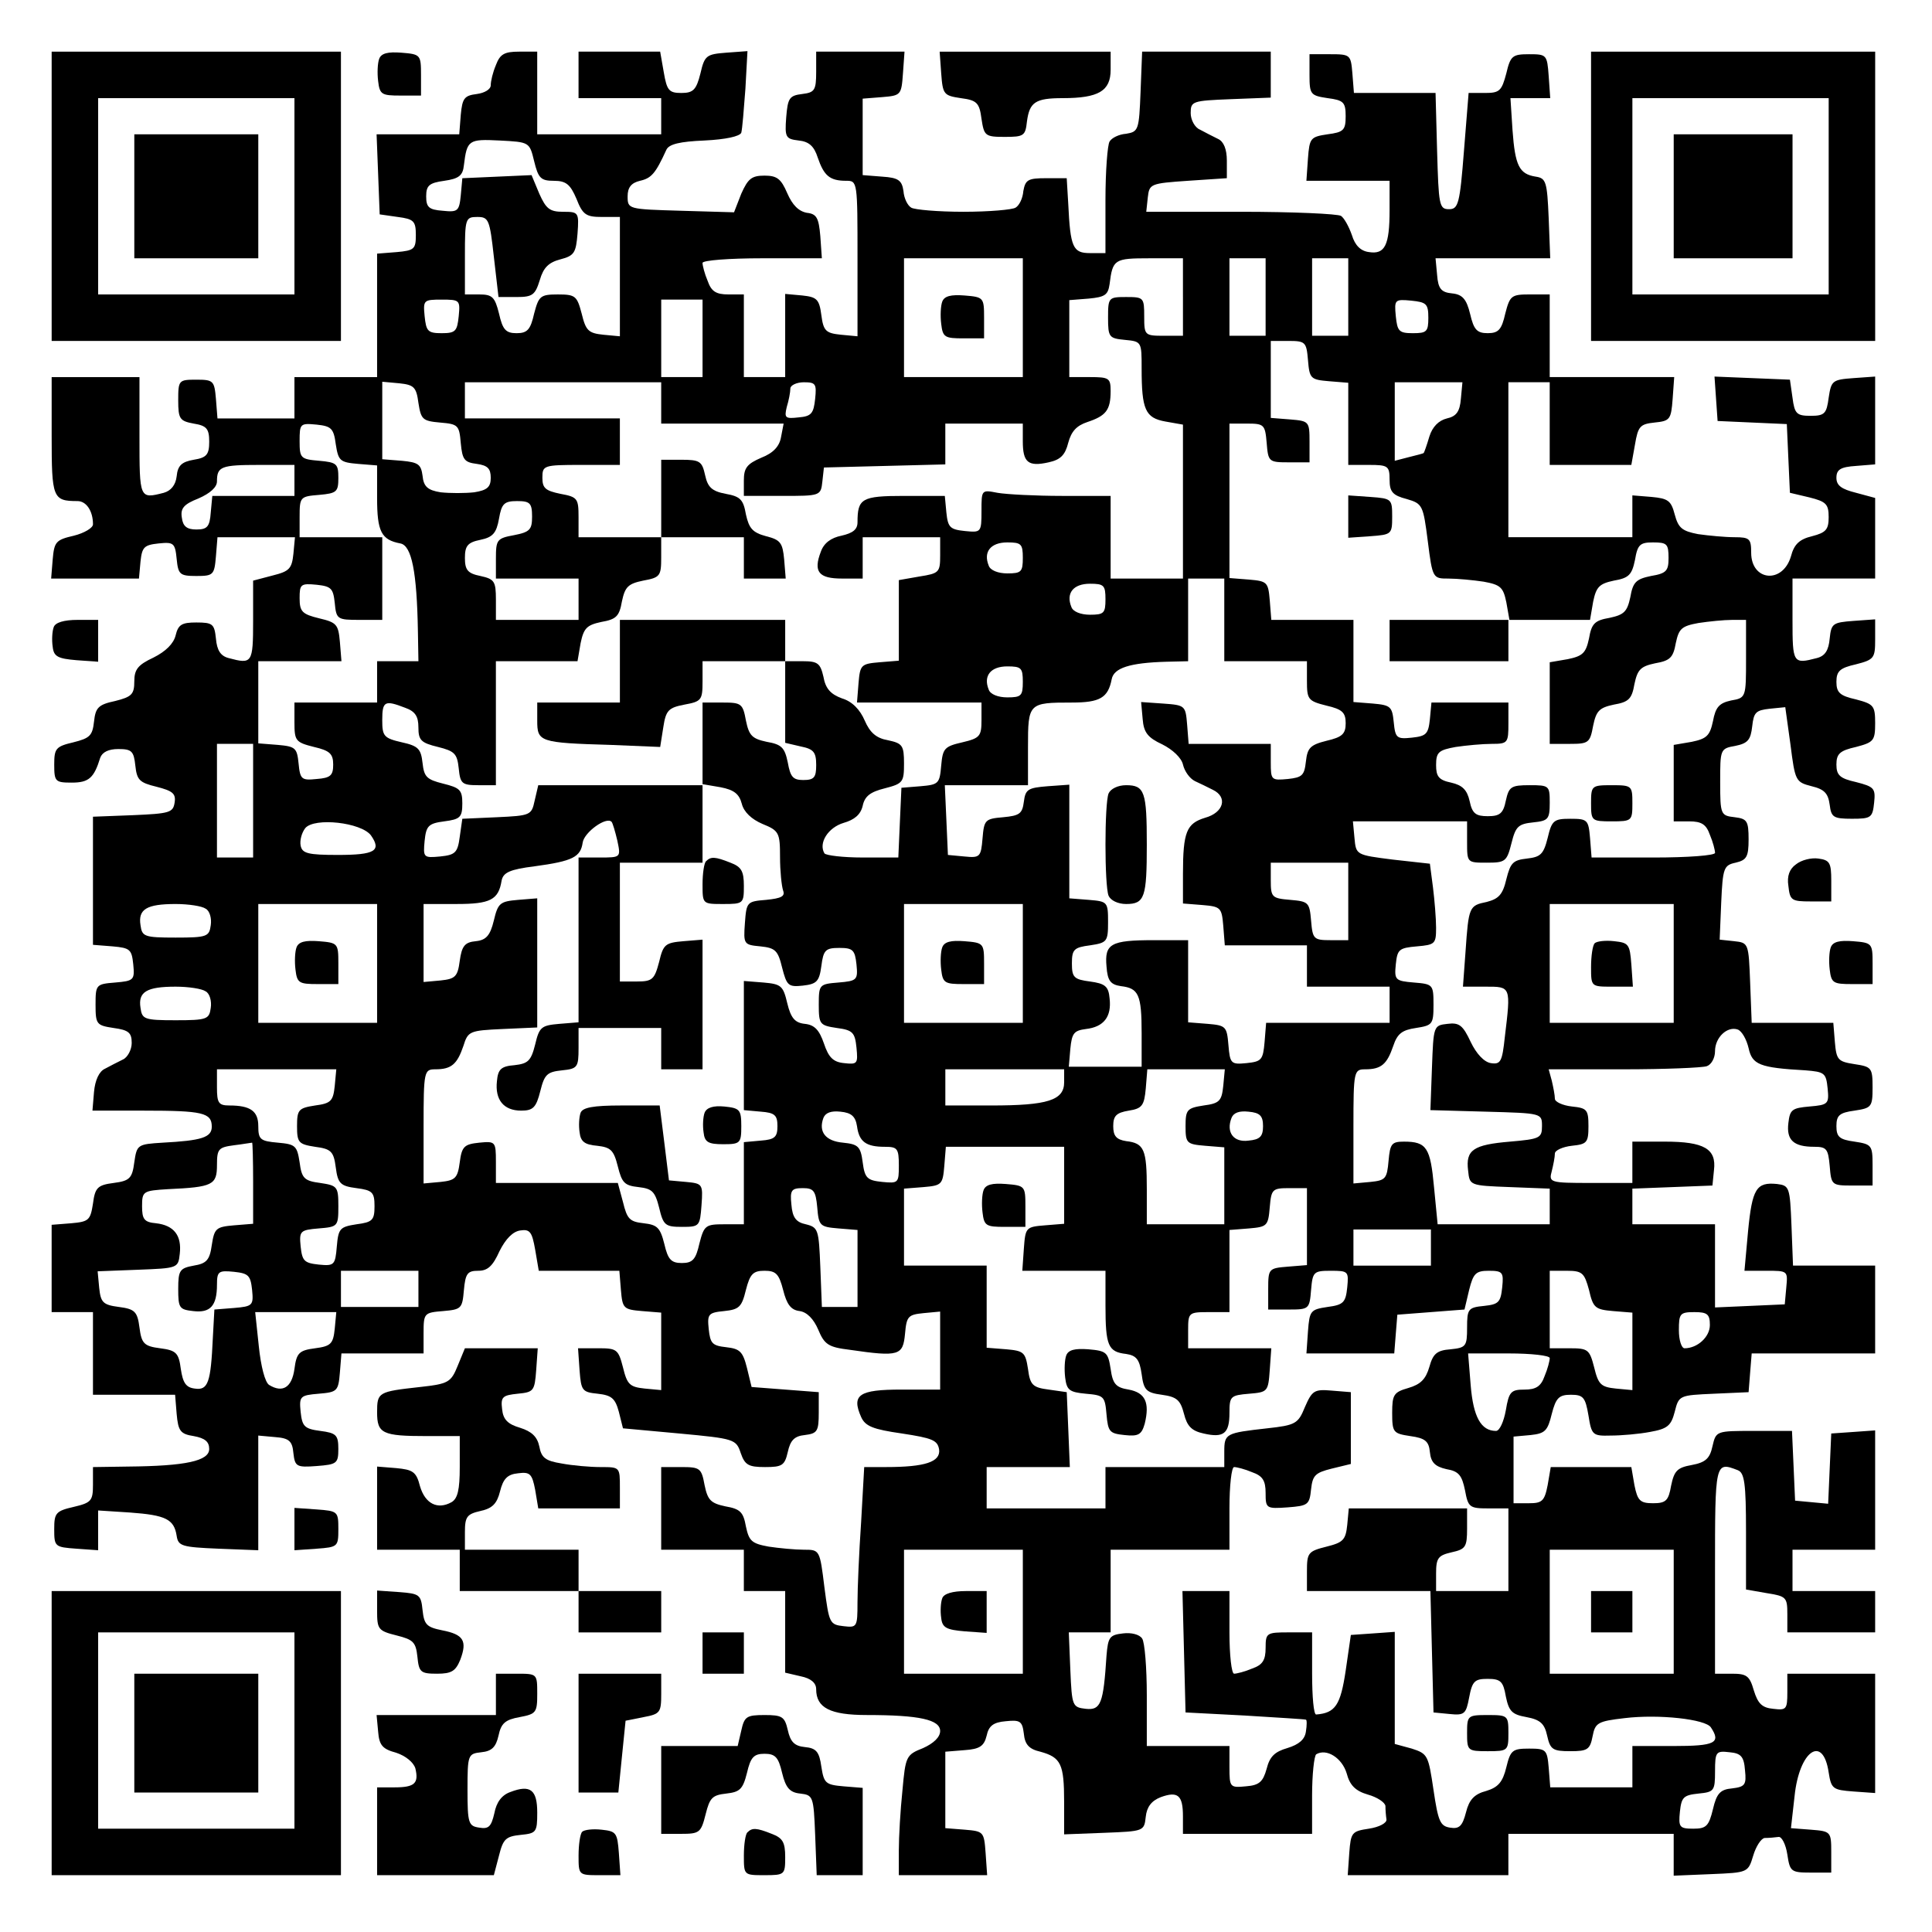 <?xml version="1.0" encoding="UTF-8" standalone="yes"?>
<svg version="1.0" xmlns="http://www.w3.org/2000/svg" width="280pt" height="280pt" viewBox="0 0 374 374" preserveAspectRatio="xMidYMid meet">
  <g transform="translate(0,374) scale(0.1,-0.1)" fill="#000000" stroke="none">
    <path d="M100 3360 l0 -280 280 0 280 0 0 280 0 280 -280 0 -280 0 0 -280z
m470 0 l0 -190 -190 0 -190 0 0 190 0 190 190 0 190 0 0 -190z"/>
    <path d="M260 3360 l0 -120 120 0 120 0 0 120 0 120 -120 0 -120 0 0 -120z"/>
    <path d="M734 3626 c-3 -8 -4 -27 -2 -43 3 -26 7 -28 43 -28 l40 0 0 40 c0 39
-1 40 -38 43 -26 2 -39 -1 -43 -12z"/>
    <path d="M960 3614 c-6 -14 -10 -31 -10 -39 0 -8 -12 -15 -27 -17 -24 -3 -28
-8 -31 -40 l-3 -38 -80 0 -80 0 3 -77 3 -78 35 -5 c31 -4 35 -8 35 -35 0 -27
-3 -30 -37 -33 l-38 -3 0 -120 0 -119 -80 0 -80 0 0 -40 0 -40 -74 0 -75 0 -3
38 c-3 35 -5 37 -38 37 -34 0 -35 -1 -35 -40 0 -36 3 -40 30 -45 25 -4 30 -10
30 -35 0 -25 -5 -31 -30 -35 -23 -4 -31 -11 -33 -32 -2 -17 -11 -28 -25 -32
-47 -12 -47 -12 -47 109 l0 115 -85 0 -85 0 0 -114 c0 -120 2 -126 50 -126 17
0 30 -19 30 -45 0 -7 -17 -17 -37 -22 -35 -8 -38 -12 -41 -46 l-3 -37 85 0 85
0 3 33 c3 28 7 32 35 35 29 3 32 1 35 -30 3 -30 6 -33 38 -33 33 0 35 2 38 38
l3 37 75 0 75 0 -3 -32 c-3 -29 -8 -34 -40 -42 l-38 -10 0 -78 c0 -82 -2 -84
-47 -72 -16 4 -23 15 -25 38 -3 28 -6 31 -38 31 -28 0 -35 -4 -40 -25 -4 -16
-19 -31 -43 -43 -30 -14 -37 -23 -37 -46 0 -25 -5 -30 -37 -38 -33 -7 -38 -13
-41 -40 -3 -27 -8 -32 -40 -40 -34 -8 -37 -12 -37 -43 0 -33 2 -35 34 -35 33
0 43 9 55 48 4 11 16 17 35 17 26 0 30 -4 33 -32 3 -28 8 -33 41 -41 31 -8 38
-13 35 -31 -3 -19 -10 -21 -80 -24 l-78 -3 0 -124 0 -124 38 -3 c34 -3 37 -6
40 -35 3 -30 1 -32 -35 -35 -37 -3 -38 -4 -38 -43 0 -38 2 -40 35 -45 29 -4
35 -9 35 -29 0 -13 -8 -28 -17 -32 -10 -5 -26 -13 -35 -18 -11 -5 -19 -22 -21
-45 l-3 -36 100 0 c113 0 131 -4 131 -31 0 -21 -20 -27 -95 -31 -49 -3 -50 -4
-55 -38 -4 -31 -9 -36 -40 -40 -31 -4 -36 -9 -40 -40 -5 -32 -8 -35 -42 -38
l-38 -3 0 -85 0 -84 40 0 40 0 0 -80 0 -80 79 0 80 0 3 -37 c3 -33 7 -39 33
-43 22 -4 30 -11 30 -25 0 -23 -45 -33 -157 -34 l-68 -1 0 -34 c0 -31 -3 -35
-37 -43 -35 -8 -38 -12 -38 -43 0 -34 1 -35 43 -38 l42 -3 0 39 0 38 62 -4
c69 -5 85 -13 90 -45 3 -20 10 -22 81 -25 l77 -3 0 111 0 111 33 -3 c27 -2 33
-8 35 -31 3 -26 6 -28 45 -25 39 3 42 5 42 33 0 27 -4 31 -35 35 -31 4 -35 9
-38 37 -3 30 -1 32 35 35 36 3 38 5 41 41 l3 37 80 0 79 0 0 39 c0 39 1 40 38
43 35 3 37 5 40 40 3 33 7 38 28 38 18 0 28 9 41 38 12 24 26 38 40 40 19 3
23 -3 29 -37 l7 -41 78 0 78 0 3 -37 c3 -36 5 -38 41 -41 l37 -3 0 -75 0 -75
-32 3 c-29 3 -34 8 -42 41 -9 35 -12 37 -48 37 l-39 0 3 -43 c3 -39 5 -42 35
-45 27 -3 34 -9 41 -35 l8 -32 109 -10 c107 -10 110 -11 119 -38 8 -23 15 -27
47 -27 33 0 38 3 44 29 5 23 13 31 33 33 24 3 27 7 27 43 l0 40 -65 5 -65 5
-9 37 c-8 32 -14 37 -40 40 -27 3 -31 7 -34 35 -3 29 -1 32 30 35 29 3 34 8
42 41 8 31 14 37 36 37 22 0 28 -6 36 -37 7 -28 15 -39 32 -41 14 -2 27 -15
36 -36 12 -29 20 -34 61 -39 96 -14 103 -11 107 31 3 34 6 37 36 40 l32 3 0
-75 0 -76 -75 0 c-82 0 -97 -10 -78 -53 8 -18 23 -24 79 -32 59 -9 69 -13 72
-31 3 -24 -27 -34 -103 -34 l-42 0 -6 -107 c-4 -58 -7 -128 -7 -155 0 -48 -1
-49 -27 -46 -27 3 -28 6 -37 75 -9 73 -9 73 -40 73 -17 0 -48 3 -68 6 -33 6
-38 11 -44 39 -5 28 -11 34 -40 39 -28 6 -34 12 -40 41 -6 33 -9 35 -45 35
l-39 0 0 -80 0 -80 80 0 80 0 0 -40 0 -40 40 0 40 0 0 -79 0 -79 30 -7 c20 -4
30 -13 30 -25 0 -36 27 -50 98 -50 102 0 142 -9 142 -31 0 -12 -13 -24 -33
-33 -33 -13 -34 -16 -40 -82 -4 -38 -7 -90 -7 -116 l0 -48 86 0 85 0 -3 43
c-3 41 -4 42 -40 45 l-38 3 0 74 0 74 37 3 c30 2 38 8 43 28 4 19 13 26 37 28
28 3 32 0 35 -24 2 -21 10 -30 32 -35 40 -11 46 -24 46 -97 l0 -63 78 3 c76 3
77 3 80 31 2 19 11 31 29 38 33 12 43 4 43 -37 l0 -34 125 0 125 0 0 74 c0 41
4 77 8 80 20 12 50 -7 59 -37 6 -23 17 -34 41 -41 18 -5 33 -15 34 -22 0 -8 1
-20 2 -26 1 -7 -14 -15 -34 -18 -33 -5 -35 -7 -38 -47 l-3 -43 155 0 156 0 0
40 0 40 160 0 160 0 0 -40 0 -41 72 3 c72 3 72 3 82 36 5 17 15 33 22 34 8 0
20 1 27 2 6 1 14 -14 17 -34 5 -33 7 -35 45 -35 l40 0 0 40 c0 39 -1 40 -39
43 l-39 3 7 62 c9 88 55 120 66 46 5 -32 8 -34 48 -37 l42 -3 0 115 0 116 -85
0 -85 0 0 -36 c0 -33 -2 -35 -27 -32 -22 2 -30 10 -38 36 -8 28 -14 32 -42 32
l-33 0 0 200 c0 210 0 211 44 194 13 -5 16 -25 16 -119 l0 -112 40 -7 c38 -6
40 -8 40 -41 l0 -35 85 0 85 0 0 40 0 40 -80 0 -80 0 0 40 0 40 80 0 80 0 0
116 0 115 -42 -3 -43 -3 -3 -68 -3 -68 -32 3 -32 3 -3 68 -3 67 -74 0 c-73 0
-73 0 -80 -30 -5 -23 -13 -31 -40 -36 -28 -5 -34 -11 -40 -40 -5 -29 -10 -34
-35 -34 -25 0 -30 5 -36 35 l-6 35 -78 0 -78 0 -6 -35 c-6 -31 -11 -35 -36
-35 l-30 0 0 64 0 65 33 3 c28 3 33 8 41 41 8 31 14 37 37 37 24 0 28 -5 34
-40 6 -38 8 -40 43 -39 21 0 55 3 76 7 34 6 41 12 48 39 8 32 9 32 76 35 l67
3 3 38 3 37 120 0 119 0 0 85 0 85 -80 0 -79 0 -3 78 c-3 74 -4 77 -28 80 -40
4 -48 -9 -56 -91 l-7 -77 42 0 c42 0 42 0 39 -32 l-3 -33 -67 -3 -68 -3 0 81
0 80 -80 0 -80 0 0 35 0 34 78 3 77 3 3 30 c5 41 -19 55 -95 55 l-63 0 0 -40
0 -40 -81 0 c-79 0 -81 1 -75 23 3 12 6 27 6 34 0 6 15 13 33 15 29 3 32 6 32
38 0 32 -3 35 -32 38 -18 2 -33 9 -33 15 0 7 -3 22 -6 35 l-6 22 145 0 c80 0
152 3 161 6 9 3 16 16 16 29 0 27 24 49 44 42 8 -3 17 -19 21 -36 7 -32 21
-38 110 -43 37 -3 40 -5 43 -35 3 -30 1 -32 -35 -35 -34 -3 -38 -6 -41 -32 -4
-33 10 -46 50 -46 24 0 27 -4 30 -37 3 -37 4 -38 43 -38 l40 0 0 40 c0 38 -2
40 -35 45 -29 4 -35 9 -35 30 0 21 6 26 35 30 33 5 35 7 35 45 0 38 -2 40 -35
45 -32 5 -35 8 -38 43 l-3 37 -79 0 -79 0 -3 78 c-3 76 -3 77 -31 80 l-28 3 3
72 c3 67 5 72 28 77 21 5 25 11 25 45 0 36 -3 40 -27 43 -27 3 -28 5 -28 68 0
63 0 65 29 70 25 5 30 12 33 38 3 27 7 31 34 34 l30 3 10 -72 c9 -71 10 -73
41 -81 25 -6 32 -14 35 -36 3 -24 7 -27 43 -27 37 0 40 2 43 31 3 28 0 31 -35
40 -31 7 -38 13 -38 34 0 21 7 27 38 34 34 9 37 12 37 46 0 34 -3 37 -37 46
-31 7 -38 13 -38 34 0 21 7 27 38 34 35 9 37 12 37 48 l0 39 -42 -3 c-40 -3
-43 -5 -46 -34 -2 -23 -9 -34 -25 -38 -46 -12 -47 -10 -47 74 l0 80 80 0 80 0
0 78 0 78 -37 10 c-28 7 -38 14 -38 29 0 16 8 21 38 23 l37 3 0 85 0 85 -42
-3 c-41 -3 -43 -5 -48 -38 -4 -31 -8 -35 -35 -35 -27 0 -31 4 -35 35 l-5 35
-73 3 -73 3 3 -43 3 -43 67 -3 67 -3 3 -67 3 -66 38 -9 c32 -8 37 -13 37 -38
0 -24 -5 -30 -32 -37 -25 -6 -35 -16 -41 -39 -16 -54 -77 -48 -77 7 0 27 -3
30 -32 30 -18 0 -50 3 -71 6 -31 6 -38 12 -45 38 -7 27 -13 31 -45 34 l-37 3
0 -40 0 -41 -120 0 -120 0 0 150 0 150 40 0 40 0 0 -80 0 -80 79 0 79 0 7 39
c6 36 10 40 38 43 30 3 32 6 35 46 l3 42 -120 0 -121 0 0 80 0 80 -38 0 c-36
0 -39 -2 -48 -37 -7 -31 -13 -38 -34 -38 -21 0 -27 7 -34 37 -7 29 -15 38 -35
40 -21 2 -27 9 -29 36 l-3 32 111 0 111 0 -3 78 c-3 70 -5 77 -25 80 -32 5
-40 21 -45 90 l-4 62 38 0 39 0 -3 43 c-3 41 -4 42 -38 42 -32 0 -36 -3 -44
-37 -9 -34 -13 -38 -41 -38 l-32 0 -9 -112 c-8 -103 -11 -113 -29 -113 -19 0
-20 8 -23 113 l-3 112 -79 0 -79 0 -3 38 c-3 36 -4 37 -43 37 l-40 0 0 -40 c0
-38 2 -40 35 -45 31 -4 35 -8 35 -35 0 -27 -4 -31 -35 -35 -33 -5 -35 -7 -38
-47 l-3 -43 80 0 81 0 0 -57 c0 -68 -9 -86 -40 -81 -16 2 -27 13 -33 33 -6 17
-15 33 -21 37 -6 4 -93 8 -194 8 l-183 0 3 28 c3 26 5 27 78 32 l75 5 0 34 c0
22 -6 37 -17 42 -10 5 -26 13 -35 18 -10 4 -18 19 -18 32 0 23 3 24 78 27 l77
3 0 44 0 45 -125 0 -124 0 -3 -77 c-3 -75 -4 -78 -28 -82 -14 -1 -28 -8 -32
-15 -4 -6 -8 -57 -8 -113 l0 -103 -30 0 c-33 0 -38 11 -42 95 l-3 50 -40 0
c-35 0 -40 -3 -44 -25 -1 -14 -8 -28 -15 -32 -6 -4 -51 -8 -101 -8 -49 0 -95
4 -101 8 -7 4 -14 18 -15 32 -3 21 -10 26 -41 28 l-38 3 0 74 0 74 38 3 c36 3
37 4 40 46 l3 42 -85 0 -86 0 0 -39 c0 -36 -3 -40 -27 -43 -25 -3 -28 -8 -31
-45 -3 -39 -1 -42 24 -45 20 -2 30 -11 37 -33 12 -35 23 -45 55 -45 22 0 22
-1 22 -151 l0 -150 -32 3 c-29 3 -34 7 -38 38 -4 31 -9 35 -37 38 l-33 3 0
-80 0 -81 -40 0 -40 0 0 80 0 80 -30 0 c-24 0 -33 6 -40 26 -6 14 -10 30 -10
35 0 5 51 9 116 9 l115 0 -3 43 c-3 35 -7 43 -26 45 -16 3 -28 15 -38 38 -12
28 -20 34 -44 34 -25 0 -32 -6 -45 -35 l-14 -36 -103 3 c-102 3 -103 3 -103
28 0 17 7 26 24 30 22 5 30 14 51 60 5 11 26 16 74 18 41 2 68 8 71 15 2 7 5
45 8 85 l4 73 -41 -3 c-38 -3 -42 -5 -50 -40 -8 -32 -14 -38 -37 -38 -24 0
-28 5 -34 40 l-7 40 -79 0 -79 0 0 -45 0 -45 80 0 80 0 0 -35 0 -35 -120 0
-120 0 0 80 0 80 -35 0 c-29 0 -37 -5 -45 -26z m74 -186 c8 -33 13 -38 38 -38
24 0 32 -7 44 -35 12 -31 19 -35 49 -35 l35 0 0 -116 0 -115 -32 3 c-29 3 -34
8 -42 41 -9 34 -12 37 -46 37 -34 0 -37 -3 -46 -37 -7 -31 -13 -38 -34 -38
-21 0 -27 7 -34 38 -8 32 -13 37 -38 37 l-28 0 0 75 c0 72 1 75 24 75 22 0 24
-5 32 -77 l9 -78 35 0 c31 0 36 4 45 33 7 24 17 34 40 40 27 7 30 13 33 50 3
41 2 42 -28 42 -26 0 -33 6 -46 35 l-15 36 -67 -3 -67 -3 -3 -33 c-3 -31 -6
-33 -35 -30 -27 2 -32 7 -32 28 0 21 6 26 35 30 28 4 36 10 38 30 6 49 9 51
69 48 58 -3 58 -3 67 -40z m946 -303 l0 -115 -115 0 -115 0 0 115 0 115 115 0
115 0 0 -115z m310 40 l0 -75 -37 0 c-37 0 -38 1 -38 37 0 37 -1 38 -35 38
-34 0 -35 -1 -35 -40 0 -38 2 -40 33 -43 32 -3 32 -4 32 -55 0 -80 7 -96 46
-103 l34 -6 0 -149 0 -149 -70 0 -70 0 0 80 0 80 -94 0 c-51 0 -108 3 -125 6
-31 6 -31 6 -31 -35 0 -42 -1 -42 -32 -39 -29 3 -33 7 -36 36 l-3 32 -79 0
c-82 0 -90 -5 -90 -51 0 -14 -9 -21 -31 -26 -20 -4 -34 -14 -40 -31 -15 -39
-4 -52 41 -52 l40 0 0 40 0 40 75 0 75 0 0 -35 c0 -33 -2 -35 -40 -41 l-40 -7
0 -78 0 -78 -37 -3 c-36 -3 -38 -5 -41 -40 l-3 -38 120 0 121 0 0 -34 c0 -31
-3 -35 -37 -43 -35 -8 -38 -12 -41 -45 -3 -35 -5 -37 -40 -40 l-37 -3 -3 -67
-3 -68 -69 0 c-38 0 -71 4 -74 8 -12 20 7 50 37 59 21 6 33 16 37 33 4 19 15
27 43 34 35 9 37 12 37 48 0 35 -3 39 -31 45 -23 4 -35 15 -45 38 -9 21 -24
37 -44 43 -22 8 -32 19 -36 42 -6 26 -11 30 -40 30 l-34 0 0 -79 0 -79 30 -7
c25 -5 30 -11 30 -36 0 -24 -4 -29 -25 -29 -20 0 -25 6 -30 34 -6 29 -12 35
-41 40 -28 6 -34 12 -40 41 -6 33 -9 35 -45 35 l-39 0 0 -79 0 -79 35 -6 c26
-5 36 -13 41 -32 4 -16 19 -30 40 -39 32 -13 34 -17 34 -64 0 -27 3 -56 6 -65
4 -11 -3 -15 -33 -18 -37 -3 -38 -4 -41 -45 -3 -41 -2 -42 30 -45 29 -3 34 -8
42 -41 9 -35 12 -38 40 -35 27 3 32 8 36 38 4 31 8 35 35 35 26 0 30 -4 33
-32 3 -30 1 -32 -35 -35 -37 -3 -38 -4 -38 -43 0 -38 2 -40 35 -45 31 -4 35
-9 38 -38 3 -31 2 -33 -24 -30 -21 2 -30 11 -39 38 -9 26 -18 36 -37 38 -19 2
-27 11 -34 40 -8 34 -12 37 -46 40 l-38 3 0 -125 0 -125 33 -3 c27 -2 32 -7
32 -28 0 -21 -5 -26 -32 -28 l-33 -3 0 -80 0 -79 -38 0 c-36 0 -39 -2 -48 -37
-7 -31 -13 -38 -34 -38 -21 0 -27 7 -34 37 -8 32 -14 37 -40 40 -27 3 -32 8
-40 41 l-10 37 -118 0 -118 0 0 41 c0 39 -1 40 -32 37 -29 -3 -34 -7 -38 -38
-4 -31 -9 -35 -37 -38 l-33 -3 0 110 c0 108 1 111 23 111 31 0 42 10 54 45 9
29 12 30 76 33 l67 3 0 125 0 125 -37 -3 c-35 -3 -39 -6 -47 -40 -7 -29 -15
-38 -35 -40 -21 -2 -27 -9 -31 -38 -4 -31 -9 -35 -37 -38 l-33 -3 0 75 0 76
64 0 c65 0 81 8 87 45 3 16 16 22 64 28 74 10 89 18 93 46 3 20 46 51 56 40 2
-2 7 -19 11 -36 7 -33 7 -33 -34 -33 l-41 0 0 -159 0 -160 -37 -3 c-35 -3 -39
-6 -47 -40 -8 -32 -14 -37 -40 -40 -26 -2 -32 -8 -34 -31 -4 -36 13 -57 47
-57 23 0 29 6 37 38 8 32 13 37 42 40 30 3 32 6 32 43 l0 39 80 0 80 0 0 -40
0 -40 40 0 40 0 0 126 0 125 -37 -3 c-35 -3 -39 -6 -47 -40 -9 -34 -13 -38
-43 -38 l-33 0 0 115 0 115 80 0 80 0 0 75 0 75 -159 0 -159 0 -7 -30 c-6 -28
-8 -29 -73 -32 l-67 -3 -5 -35 c-4 -31 -9 -35 -38 -38 -32 -3 -33 -2 -30 30 3
29 7 34 38 38 31 4 35 8 35 35 0 26 -5 30 -37 38 -32 8 -37 13 -40 40 -3 27
-8 33 -40 40 -35 8 -38 12 -38 43 0 37 5 39 44 24 20 -7 26 -17 26 -38 0 -25
5 -30 38 -38 32 -8 37 -13 40 -41 3 -30 6 -33 38 -33 l34 0 0 120 0 120 79 0
79 0 6 35 c6 29 12 35 40 41 29 5 35 11 40 40 6 28 12 34 41 40 33 6 35 9 35
45 l0 39 -80 0 -80 0 0 39 c0 36 -2 39 -35 45 -29 6 -35 11 -35 31 0 24 2 25
75 25 l75 0 0 45 0 45 -150 0 -150 0 0 35 0 35 190 0 190 0 0 -40 0 -40 119 0
118 0 -5 -26 c-3 -18 -15 -31 -38 -40 -28 -12 -34 -20 -34 -44 l0 -30 74 0
c74 0 75 0 78 28 l3 27 118 3 117 3 0 39 0 40 75 0 75 0 0 -34 c0 -41 10 -50
50 -41 23 5 32 14 38 38 6 22 16 33 37 40 36 12 45 23 45 60 0 25 -3 27 -40
27 l-40 0 0 74 0 75 38 3 c31 3 37 7 40 28 6 48 9 50 77 50 l65 0 0 -75z m160
0 l0 -75 -35 0 -35 0 0 75 0 75 35 0 35 0 0 -75z m160 0 l0 -75 -35 0 -35 0 0
75 0 75 35 0 35 0 0 -75z m-1722 -37 c-3 -29 -6 -33 -33 -33 -27 0 -30 4 -33
33 -3 31 -2 32 33 32 35 0 36 -1 33 -32z m472 -43 l0 -75 -40 0 -40 0 0 75 0
75 40 0 40 0 0 -75z m1405 40 c0 -27 -3 -30 -30 -30 -27 0 -30 4 -33 33 -3 32
-2 33 30 30 29 -3 33 -6 33 -33z m-233 -82 c3 -36 5 -38 41 -41 l37 -3 0 -80
0 -79 40 0 c37 0 40 -2 40 -29 0 -23 6 -30 33 -37 31 -9 32 -12 41 -82 9 -72
10 -72 40 -72 17 0 48 -3 68 -6 33 -6 38 -11 44 -40 l6 -34 78 0 78 0 6 35 c6
29 12 35 40 41 29 5 35 11 41 40 5 30 10 34 35 34 27 0 30 -3 30 -30 0 -25 -4
-30 -34 -35 -29 -6 -35 -12 -40 -41 -6 -28 -12 -34 -40 -40 -29 -5 -35 -11
-40 -40 -6 -28 -12 -34 -41 -40 l-35 -6 0 -79 0 -79 39 0 c36 0 39 2 45 35 6
29 12 35 40 41 29 5 35 11 40 40 6 28 12 34 40 40 29 5 35 11 40 39 6 28 11
33 44 39 20 3 49 6 65 6 l27 0 0 -75 c0 -75 0 -76 -29 -81 -23 -5 -30 -13 -35
-40 -6 -28 -12 -34 -41 -40 l-35 -6 0 -74 0 -74 30 0 c24 0 33 -6 40 -26 6
-14 10 -30 10 -35 0 -5 -52 -9 -119 -9 l-120 0 -3 38 c-3 35 -5 37 -38 37 -32
0 -36 -3 -44 -37 -8 -32 -14 -37 -40 -40 -27 -3 -32 -8 -40 -40 -7 -30 -15
-38 -38 -44 -34 -7 -35 -9 -41 -96 l-5 -68 44 0 c49 0 49 1 37 -98 -5 -47 -8
-53 -27 -50 -13 2 -28 18 -39 41 -15 32 -22 38 -45 35 -27 -3 -27 -4 -30 -85
l-3 -82 108 -3 c108 -3 108 -3 108 -28 0 -23 -4 -25 -62 -30 -71 -6 -86 -16
-81 -56 3 -29 3 -29 81 -32 l77 -3 0 -34 0 -35 -109 0 -108 0 -7 72 c-7 76
-14 88 -58 88 -24 0 -27 -4 -30 -37 -3 -35 -6 -38 -35 -41 l-33 -3 0 110 c0
108 1 111 23 111 31 0 42 10 54 45 8 24 17 31 44 35 32 5 34 7 34 45 0 39 -1
40 -38 43 -36 3 -38 5 -35 35 3 29 6 32 41 35 35 3 37 5 37 36 0 18 -3 54 -6
78 l-6 46 -72 8 c-71 9 -71 9 -74 42 l-3 32 110 0 111 0 0 -40 c0 -40 0 -40
38 -40 36 0 39 2 48 38 8 32 13 37 42 40 29 3 32 6 32 38 0 33 -1 34 -39 34
-36 0 -40 -3 -46 -30 -5 -25 -12 -30 -35 -30 -23 0 -30 5 -35 29 -5 22 -14 31
-36 36 -24 5 -29 12 -29 34 0 25 5 29 38 35 20 3 52 6 70 6 31 0 32 2 32 40
l0 40 -74 0 -75 0 -3 -32 c-3 -29 -7 -33 -35 -36 -29 -3 -32 -1 -35 30 -3 30
-6 33 -40 36 l-38 3 0 80 0 79 -79 0 -80 0 -3 38 c-3 35 -5 37 -40 40 l-38 3
0 150 0 149 34 0 c33 0 35 -2 38 -37 3 -37 4 -38 43 -38 l40 0 0 40 c0 39 -1
40 -37 43 l-38 3 0 75 0 74 34 0 c33 0 35 -2 38 -37z m-1722 -83 c5 -32 8 -35
42 -38 35 -3 37 -5 40 -40 3 -32 7 -37 31 -40 21 -3 27 -9 27 -27 0 -18 -7
-24 -32 -28 -18 -2 -47 -2 -65 0 -25 4 -33 11 -35 32 -3 22 -8 26 -40 29 l-38
3 0 75 0 75 33 -3 c28 -3 33 -7 37 -38z m768 8 c-3 -28 -7 -34 -32 -36 -26 -3
-28 -1 -23 20 4 13 7 29 7 36 0 6 12 12 26 12 23 0 25 -3 22 -32z m1250 0 c-2
-25 -9 -34 -27 -38 -16 -4 -28 -16 -34 -35 -5 -17 -10 -31 -11 -32 -1 -1 -13
-4 -29 -8 l-27 -7 0 76 0 76 66 0 65 0 -3 -32z m-2178 -88 c5 -32 8 -35 43
-38 l37 -3 0 -63 c0 -65 8 -81 45 -88 22 -4 32 -55 34 -170 l1 -58 -40 0 -40
0 0 -40 0 -40 -80 0 -80 0 0 -38 c0 -36 2 -39 38 -48 30 -7 37 -13 37 -34 0
-21 -5 -26 -32 -28 -29 -3 -32 -1 -35 30 -3 30 -6 33 -40 36 l-38 3 0 80 0 79
81 0 80 0 -3 37 c-3 34 -6 38 -40 46 -33 8 -38 13 -38 39 0 27 2 29 33 26 28
-3 32 -7 35 -35 3 -32 5 -33 48 -33 l44 0 0 80 0 80 -80 0 -80 0 0 39 c0 39 1
40 38 43 34 3 37 6 37 33 0 27 -3 30 -37 33 -36 3 -38 5 -38 38 0 34 1 35 33
32 28 -3 33 -7 37 -38z m-80 -70 l0 -30 -79 0 -80 0 -3 -32 c-2 -28 -7 -33
-28 -33 -18 0 -26 6 -28 23 -3 18 4 26 32 37 23 10 36 22 36 33 0 29 8 32 82
32 l68 0 0 -30z m460 -70 c0 -25 -4 -30 -35 -36 -33 -6 -35 -9 -35 -45 l0 -39
80 0 80 0 0 -40 0 -40 -80 0 -80 0 0 39 c0 36 -3 40 -30 46 -25 5 -30 12 -30
35 0 23 5 30 30 35 24 5 31 13 36 41 5 29 10 34 35 34 25 0 29 -4 29 -30z
m950 -80 c0 -27 -3 -30 -30 -30 -18 0 -33 6 -36 15 -11 27 4 45 36 45 27 0 30
-3 30 -30z m390 -120 l0 -80 80 0 80 0 0 -38 c0 -36 2 -39 38 -48 30 -7 37
-13 37 -34 0 -21 -7 -27 -37 -34 -32 -8 -37 -14 -40 -40 -3 -27 -7 -31 -35
-34 -32 -3 -33 -2 -33 32 l0 36 -79 0 -80 0 -3 38 c-3 36 -4 37 -46 40 l-43 3
3 -33 c2 -26 10 -36 38 -49 20 -10 37 -26 40 -39 3 -13 13 -27 23 -32 9 -4 25
-12 35 -17 29 -14 21 -44 -15 -54 -36 -11 -43 -27 -43 -109 l0 -57 38 -3 c35
-3 37 -5 40 -40 l3 -38 80 0 79 0 0 -40 0 -40 80 0 80 0 0 -35 0 -35 -119 0
-120 0 -3 -37 c-3 -35 -6 -38 -35 -41 -30 -3 -32 -1 -35 35 -3 36 -5 38 -40
41 l-38 3 0 80 0 79 -67 0 c-83 0 -95 -7 -91 -51 2 -28 8 -35 28 -38 34 -4 40
-16 40 -91 l0 -65 -70 0 -71 0 3 35 c3 30 7 35 30 38 35 4 50 24 46 59 -2 24
-9 29 -38 33 -31 4 -35 8 -35 35 0 27 4 31 35 35 33 5 35 7 35 45 0 39 -1 40
-37 43 l-38 3 0 110 0 110 -42 -3 c-38 -3 -43 -6 -46 -30 -3 -23 -8 -27 -40
-30 -35 -3 -37 -5 -40 -41 -3 -36 -5 -38 -35 -35 l-32 3 -3 68 -3 67 81 0 80
0 0 74 c0 85 1 86 85 86 54 0 70 9 77 45 4 22 35 32 106 34 l42 1 0 80 0 80
35 0 35 0 0 -80z m-230 40 c0 -27 -3 -30 -30 -30 -18 0 -33 6 -36 15 -11 27 4
45 36 45 27 0 30 -3 30 -30z m-160 -160 c0 -27 -3 -30 -30 -30 -18 0 -33 6
-36 15 -11 27 4 45 36 45 27 0 30 -3 30 -30z m-1490 -230 l0 -110 -35 0 -35 0
0 110 0 110 35 0 35 0 0 -110z m228 -67 c21 -30 8 -38 -64 -38 -58 0 -69 3
-72 18 -2 10 2 25 9 34 18 21 108 11 127 -14z m1892 -128 l0 -75 -34 0 c-33 0
-35 2 -38 38 -3 35 -5 37 -40 40 -36 3 -38 5 -38 38 l0 34 75 0 75 0 0 -75z
m-2212 -14 c8 -4 12 -19 10 -32 -3 -22 -7 -24 -68 -24 -61 0 -65 2 -68 24 -5
31 12 41 68 41 25 0 51 -4 58 -9z m332 -106 l0 -115 -115 0 -115 0 0 115 0
115 115 0 115 0 0 -115z m1250 0 l0 -115 -115 0 -115 0 0 115 0 115 115 0 115
0 0 -115z m1260 0 l0 -115 -120 0 -120 0 0 115 0 115 120 0 120 0 0 -115z
m-2842 -54 c8 -4 12 -19 10 -32 -3 -22 -7 -24 -68 -24 -61 0 -65 2 -68 24 -5
31 12 41 68 41 25 0 51 -4 58 -9z m250 -183 c-3 -29 -7 -34 -38 -38 -32 -5
-35 -8 -35 -40 0 -32 3 -35 35 -40 31 -4 36 -9 40 -40 4 -31 9 -36 40 -40 31
-4 35 -8 35 -35 0 -27 -4 -31 -35 -35 -32 -5 -35 -8 -38 -43 -3 -36 -5 -38
-35 -35 -28 3 -32 7 -35 35 -3 30 -1 32 35 35 37 3 38 4 38 43 0 38 -2 40 -35
45 -31 4 -36 9 -40 40 -5 32 -8 35 -42 38 -34 3 -38 6 -38 32 0 29 -15 40 -56
40 -21 0 -24 5 -24 35 l0 35 116 0 115 0 -3 -32z m1412 7 c0 -35 -32 -45 -141
-45 l-89 0 0 35 0 35 115 0 115 0 0 -25z m308 -7 c-3 -29 -7 -34 -38 -38 -32
-5 -35 -8 -35 -40 0 -33 2 -35 38 -38 l37 -3 0 -75 0 -74 -75 0 -75 0 0 68 c0
77 -5 89 -40 93 -19 3 -25 10 -25 29 0 20 6 26 30 30 26 4 30 10 33 43 l3 37
75 0 75 0 -3 -32z m-709 -78 c4 -30 17 -40 54 -40 24 0 27 -3 27 -36 0 -34 -1
-35 -32 -32 -29 3 -34 7 -38 38 -4 31 -9 35 -38 38 -34 3 -48 21 -38 48 4 10
15 14 33 12 21 -2 29 -9 32 -28z m786 0 c0 -20 -6 -26 -28 -28 -29 -4 -44 16
-33 44 4 10 15 14 33 12 22 -2 28 -8 28 -28z m-1955 -109 l0 -80 -37 -3 c-35
-3 -38 -6 -43 -38 -4 -29 -10 -36 -35 -40 -27 -5 -30 -9 -30 -45 0 -37 2 -40
29 -43 33 -4 46 10 46 51 0 26 3 28 33 25 28 -3 32 -7 35 -35 3 -30 1 -32 -35
-35 l-38 -3 -3 -55 c-4 -86 -9 -102 -35 -98 -17 2 -23 11 -27 38 -4 31 -9 36
-40 40 -31 4 -36 9 -40 40 -4 31 -9 36 -40 40 -31 4 -35 9 -38 37 l-3 32 78 3
c77 3 78 3 81 31 4 35 -11 55 -46 59 -23 2 -27 8 -27 33 0 29 2 30 50 33 87 4
95 8 95 47 0 31 3 34 33 38 17 2 33 5 35 5 1 1 2 -34 2 -77z m1570 -5 l0 -75
-37 -3 c-37 -3 -38 -4 -41 -45 l-3 -43 80 0 81 0 0 -67 c0 -78 5 -90 40 -94
20 -3 26 -11 30 -39 4 -31 9 -36 39 -40 29 -4 36 -10 43 -37 6 -24 15 -33 38
-38 39 -9 50 0 50 40 0 32 2 34 38 37 36 3 37 4 40 46 l3 42 -80 0 -81 0 0 35
c0 34 1 35 40 35 l40 0 0 79 0 80 38 3 c35 3 37 5 40 41 3 35 5 37 38 37 l34
0 0 -74 0 -75 -37 -3 c-37 -3 -38 -4 -38 -43 l0 -40 40 0 c39 0 40 1 43 38 3
35 5 37 38 37 34 0 35 -1 32 -32 -3 -29 -7 -34 -38 -38 -33 -5 -35 -7 -38 -47
l-3 -43 85 0 85 0 3 38 3 37 65 5 65 5 9 38 c8 32 13 37 38 37 27 0 29 -3 26
-32 -3 -29 -7 -33 -35 -36 -31 -3 -33 -6 -33 -42 0 -36 -2 -39 -32 -42 -27 -2
-34 -9 -41 -34 -7 -24 -17 -34 -41 -41 -28 -8 -31 -13 -31 -48 0 -38 2 -40 35
-45 29 -4 36 -10 38 -31 2 -20 10 -28 32 -33 24 -4 30 -12 36 -41 6 -33 9 -35
45 -35 l39 0 0 -80 0 -80 -70 0 -70 0 0 34 c0 30 4 35 30 41 27 6 30 10 30 46
l0 39 -114 0 -115 0 -3 -32 c-3 -29 -8 -34 -40 -42 -36 -9 -38 -12 -38 -48 l0
-38 120 0 119 0 3 -118 3 -117 31 -3 c29 -3 32 0 38 32 6 32 11 36 36 36 25 0
30 -5 35 -34 6 -29 12 -35 40 -40 27 -5 35 -13 40 -36 6 -27 11 -30 45 -30 33
0 38 3 43 29 5 26 10 29 62 35 66 8 157 -2 167 -18 20 -30 8 -36 -72 -36 l-80
0 0 -40 0 -40 -79 0 -80 0 -3 38 c-3 35 -5 37 -38 37 -32 0 -36 -3 -44 -36 -7
-29 -16 -39 -39 -46 -23 -6 -33 -17 -39 -41 -7 -27 -13 -33 -31 -30 -19 3 -23
12 -32 73 -10 67 -11 70 -42 80 l-33 9 0 109 0 108 -42 -3 -43 -3 -10 -69
c-10 -67 -20 -82 -57 -85 -5 -1 -8 35 -8 79 l0 80 -45 0 c-43 0 -45 -1 -45
-30 0 -24 -6 -33 -26 -40 -14 -6 -30 -10 -35 -10 -5 0 -9 36 -9 80 l0 80 -45
0 -46 0 3 -117 3 -118 115 -6 c63 -4 116 -7 118 -8 2 0 2 -11 0 -23 -2 -15
-13 -25 -36 -32 -24 -7 -34 -16 -40 -40 -7 -25 -14 -32 -40 -34 -31 -3 -32 -2
-32 37 l0 41 -80 0 -80 0 0 98 c0 53 -4 103 -9 110 -5 8 -21 12 -37 10 -26 -3
-29 -7 -32 -43 -6 -93 -11 -106 -40 -103 -26 3 -27 5 -30 75 l-3 73 41 0 40 0
0 80 0 80 115 0 115 0 0 80 c0 44 4 80 9 80 5 0 21 -4 35 -10 20 -7 26 -16 26
-40 0 -30 1 -31 43 -28 39 3 42 5 45 35 3 27 8 32 40 40 l37 9 0 69 0 70 -37
3 c-34 3 -38 0 -52 -32 -13 -32 -18 -35 -73 -41 -80 -9 -83 -10 -83 -45 l0
-30 -115 0 -115 0 0 -40 0 -40 -115 0 -115 0 0 40 0 40 80 0 81 0 -3 73 -3 72
-35 5 c-31 4 -36 9 -40 40 -5 32 -8 35 -42 38 l-38 3 0 80 0 79 -80 0 -80 0 0
74 0 75 38 3 c35 3 37 5 40 41 l3 37 115 0 114 0 0 -74z m-478 -43 c3 -36 5
-38 41 -41 l37 -3 0 -75 0 -74 -35 0 -34 0 -3 77 c-3 73 -4 77 -28 83 -19 4
-26 13 -28 38 -3 28 0 32 22 32 21 0 25 -5 28 -37z m1188 -78 l0 -35 -75 0
-75 0 0 35 0 35 75 0 75 0 0 -35z m-1960 -80 l0 -35 -75 0 -75 0 0 35 0 35 75
0 75 0 0 -35z m2266 -2 c8 -35 12 -38 47 -41 l37 -3 0 -75 0 -75 -32 3 c-29 3
-34 8 -42 41 -9 35 -12 37 -48 37 l-38 0 0 75 0 75 33 0 c30 0 34 -4 43 -37z
m-2428 -75 c-3 -29 -7 -34 -38 -38 -31 -4 -36 -9 -40 -40 -5 -36 -23 -47 -49
-31 -8 5 -16 36 -20 75 l-7 66 79 0 78 0 -3 -32z m2662 7 c0 -23 -24 -45 -49
-45 -6 0 -11 16 -11 35 0 32 2 35 30 35 25 0 30 -4 30 -25z m-310 -64 c0 -5
-4 -21 -10 -35 -7 -20 -17 -26 -39 -26 -26 0 -30 -4 -36 -40 -4 -22 -12 -40
-19 -40 -29 0 -44 27 -49 88 l-5 62 79 0 c43 0 79 -4 79 -9z m-1020 -491 l0
-120 -115 0 -115 0 0 120 0 120 115 0 115 0 0 -120z m1260 0 l0 -120 -120 0
-120 0 0 120 0 120 120 0 120 0 0 -120z m138 -307 c3 -28 0 -32 -25 -35 -23
-2 -30 -10 -37 -40 -8 -33 -13 -38 -38 -38 -27 0 -29 3 -26 33 3 28 7 32 36
35 30 3 32 5 32 43 0 38 2 40 28 37 22 -2 28 -8 30 -35z"/>
    <path d="M1824 3156 c-3 -8 -4 -27 -2 -43 3 -26 7 -28 43 -28 l40 0 0 40 c0
39 -1 40 -38 43 -26 2 -39 -1 -43 -12z"/>
    <path d="M1280 2775 l0 -75 80 0 80 0 0 -40 0 -40 41 0 40 0 -3 37 c-3 32 -7
38 -35 45 -26 7 -33 15 -39 42 -5 29 -11 35 -39 40 -27 5 -35 13 -40 36 -6 27
-10 30 -46 30 l-39 0 0 -75z"/>
    <path d="M1200 2460 l0 -80 -80 0 -80 0 0 -35 c0 -41 4 -43 142 -47 l96 -4 6
38 c5 33 10 38 41 44 33 6 35 9 35 45 l0 39 80 0 80 0 0 40 0 40 -160 0 -160
0 0 -80z"/>
    <path d="M1367 2073 c-4 -3 -7 -24 -7 -45 0 -38 0 -38 40 -38 39 0 40 1 40 35
0 29 -5 37 -26 45 -30 12 -38 12 -47 3z"/>
    <path d="M1124 1586 c-3 -8 -4 -25 -2 -38 2 -18 10 -24 34 -26 26 -3 32 -8 40
-40 8 -32 13 -37 40 -40 26 -3 32 -8 40 -40 8 -34 12 -37 44 -37 34 0 35 1 38
42 3 41 2 42 -30 45 l-33 3 -9 73 -9 72 -74 0 c-55 0 -75 -4 -79 -14z"/>
    <path d="M1364 1586 c-3 -8 -4 -25 -2 -38 2 -19 9 -23 38 -23 33 0 35 2 35 35
0 32 -3 35 -33 38 -21 2 -34 -2 -38 -12z"/>
    <path d="M2610 2740 l0 -41 43 3 c41 3 42 4 42 38 0 34 -1 35 -42 38 l-43 3 0
-41z"/>
    <path d="M2690 2500 l0 -40 115 0 115 0 0 40 0 40 -115 0 -115 0 0 -40z"/>
    <path d="M3080 2185 c0 -34 1 -35 40 -35 39 0 40 1 40 35 0 34 -1 35 -40 35
-39 0 -40 -1 -40 -35z"/>
    <path d="M2146 2204 c-8 -20 -8 -178 0 -198 4 -9 18 -16 34 -16 36 0 40 13 40
115 0 102 -4 115 -40 115 -16 0 -30 -7 -34 -16z"/>
    <path d="M574 1906 c-3 -8 -4 -27 -2 -43 3 -26 7 -28 43 -28 l40 0 0 40 c0 39
-1 40 -38 43 -26 2 -39 -1 -43 -12z"/>
    <path d="M1824 1906 c-3 -8 -4 -27 -2 -43 3 -26 7 -28 43 -28 l40 0 0 40 c0
39 -1 40 -38 43 -26 2 -39 -1 -43 -12z"/>
    <path d="M3087 1914 c-4 -4 -7 -25 -7 -46 0 -38 0 -38 41 -38 l40 0 -3 43 c-3
39 -5 42 -33 45 -17 2 -34 0 -38 -4z"/>
    <path d="M1904 1436 c-3 -8 -4 -27 -2 -43 3 -26 7 -28 43 -28 l40 0 0 40 c0
39 -1 40 -38 43 -26 2 -39 -1 -43 -12z"/>
    <path d="M2064 1116 c-3 -8 -4 -27 -2 -43 3 -24 8 -28 40 -31 35 -3 37 -5 40
-40 3 -34 6 -37 35 -40 27 -3 33 1 39 22 10 41 1 60 -31 66 -25 4 -31 11 -35
40 -5 32 -8 35 -43 38 -26 2 -39 -1 -43 -12z"/>
    <path d="M2840 385 c0 -34 1 -35 40 -35 39 0 40 1 40 35 0 34 -1 35 -40 35
-39 0 -40 -1 -40 -35z"/>
    <path d="M1824 646 c-3 -8 -4 -25 -2 -38 2 -19 10 -23 46 -26 l42 -3 0 40 0
41 -40 0 c-26 0 -43 -5 -46 -14z"/>
    <path d="M3080 620 l0 -40 40 0 40 0 0 40 0 40 -40 0 -40 0 0 -40z"/>
    <path d="M1822 3598 c3 -41 5 -43 38 -48 31 -4 36 -9 40 -40 5 -33 7 -35 45
-35 37 0 40 2 43 30 5 37 16 45 69 45 70 0 93 14 93 55 l0 35 -166 0 -165 0 3
-42z"/>
    <path d="M3080 3360 l0 -280 275 0 275 0 0 280 0 280 -275 0 -275 0 0 -280z
m460 0 l0 -190 -190 0 -190 0 0 190 0 190 190 0 190 0 0 -190z"/>
    <path d="M3240 3360 l0 -120 115 0 115 0 0 120 0 120 -115 0 -115 0 0 -120z"/>
    <path d="M104 2526 c-3 -8 -4 -25 -2 -38 2 -19 10 -23 46 -26 l42 -3 0 40 0
41 -40 0 c-26 0 -43 -5 -46 -14z"/>
    <path d="M3477 2067 c-13 -9 -18 -23 -15 -42 3 -28 6 -30 43 -30 l40 0 0 40
c0 35 -3 40 -25 43 -14 2 -33 -3 -43 -11z"/>
    <path d="M3544 1906 c-3 -8 -4 -27 -2 -43 3 -26 7 -28 43 -28 l40 0 0 40 c0
39 -1 40 -38 43 -26 2 -39 -1 -43 -12z"/>
    <path d="M886 1096 c-13 -32 -18 -35 -73 -41 -81 -9 -83 -10 -83 -49 0 -41 10
-46 96 -46 l64 0 0 -60 c0 -44 -4 -61 -16 -68 -27 -15 -51 -3 -61 31 -7 28
-14 32 -46 35 l-37 3 0 -80 0 -81 80 0 80 0 0 -40 0 -40 115 0 115 0 0 -40 0
-40 80 0 80 0 0 40 0 40 -80 0 -80 0 0 40 0 40 -110 0 -110 0 0 34 c0 30 4 35
30 41 23 5 32 14 38 38 6 24 14 33 35 35 23 3 27 -1 33 -32 l6 -36 79 0 79 0
0 40 c0 40 0 40 -37 40 -21 0 -55 3 -76 7 -31 5 -39 11 -43 33 -4 19 -15 29
-37 36 -24 7 -33 16 -35 36 -3 24 1 27 30 30 31 3 33 5 36 46 l3 42 -70 0 -71
0 -14 -34z"/>
    <path d="M570 780 l0 -41 43 3 c41 3 42 4 42 38 0 34 -1 35 -42 38 l-43 3 0
-41z"/>
    <path d="M100 385 l0 -275 280 0 280 0 0 275 0 275 -280 0 -280 0 0 -275z
m470 5 l0 -190 -190 0 -190 0 0 190 0 190 190 0 190 0 0 -190z"/>
    <path d="M260 385 l0 -115 120 0 120 0 0 115 0 115 -120 0 -120 0 0 -115z"/>
    <path d="M730 622 c0 -36 2 -39 38 -48 32 -8 37 -13 40 -41 3 -30 6 -33 38
-33 28 0 36 5 45 27 14 37 6 49 -35 57 -30 6 -35 11 -38 39 -3 30 -6 32 -45
35 l-43 3 0 -39z"/>
    <path d="M1360 540 l0 -40 40 0 40 0 0 40 0 40 -40 0 -40 0 0 -40z"/>
    <path d="M960 460 l0 -40 -116 0 -115 0 3 -32 c2 -27 9 -34 35 -41 18 -6 33
-18 37 -30 7 -29 -1 -37 -40 -37 l-34 0 0 -85 0 -85 113 0 113 0 10 38 c8 32
13 37 42 40 30 3 32 5 32 43 0 44 -13 55 -52 40 -17 -6 -27 -20 -31 -41 -6
-26 -11 -31 -29 -28 -21 3 -23 8 -23 73 0 69 1 70 27 73 20 2 28 10 33 32 5
24 13 31 41 36 32 6 34 9 34 45 0 39 0 39 -40 39 l-40 0 0 -40z"/>
    <path d="M1120 385 l0 -115 39 0 38 0 7 70 7 69 35 7 c32 6 34 9 34 45 l0 39
-80 0 -80 0 0 -115z"/>
    <path d="M1435 390 l-7 -30 -74 0 -74 0 0 -85 0 -85 38 0 c36 0 39 2 48 38 8
32 13 37 40 40 26 3 32 8 40 40 7 30 13 37 34 37 21 0 27 -7 34 -37 7 -29 15
-38 35 -40 25 -3 26 -5 29 -80 l3 -78 44 0 45 0 0 84 0 85 -37 3 c-35 3 -38 6
-43 38 -4 29 -10 36 -32 38 -20 2 -28 10 -33 33 -6 26 -11 29 -45 29 -35 0
-39 -3 -45 -30z"/>
    <path d="M1127 194 c-4 -4 -7 -25 -7 -46 0 -38 0 -38 41 -38 l40 0 -3 43 c-3
39 -5 42 -33 45 -17 2 -34 0 -38 -4z"/>
    <path d="M1447 193 c-4 -3 -7 -24 -7 -45 0 -38 0 -38 40 -38 39 0 40 1 40 35
0 29 -5 37 -26 45 -30 12 -38 12 -47 3z"/>
  </g>
</svg>